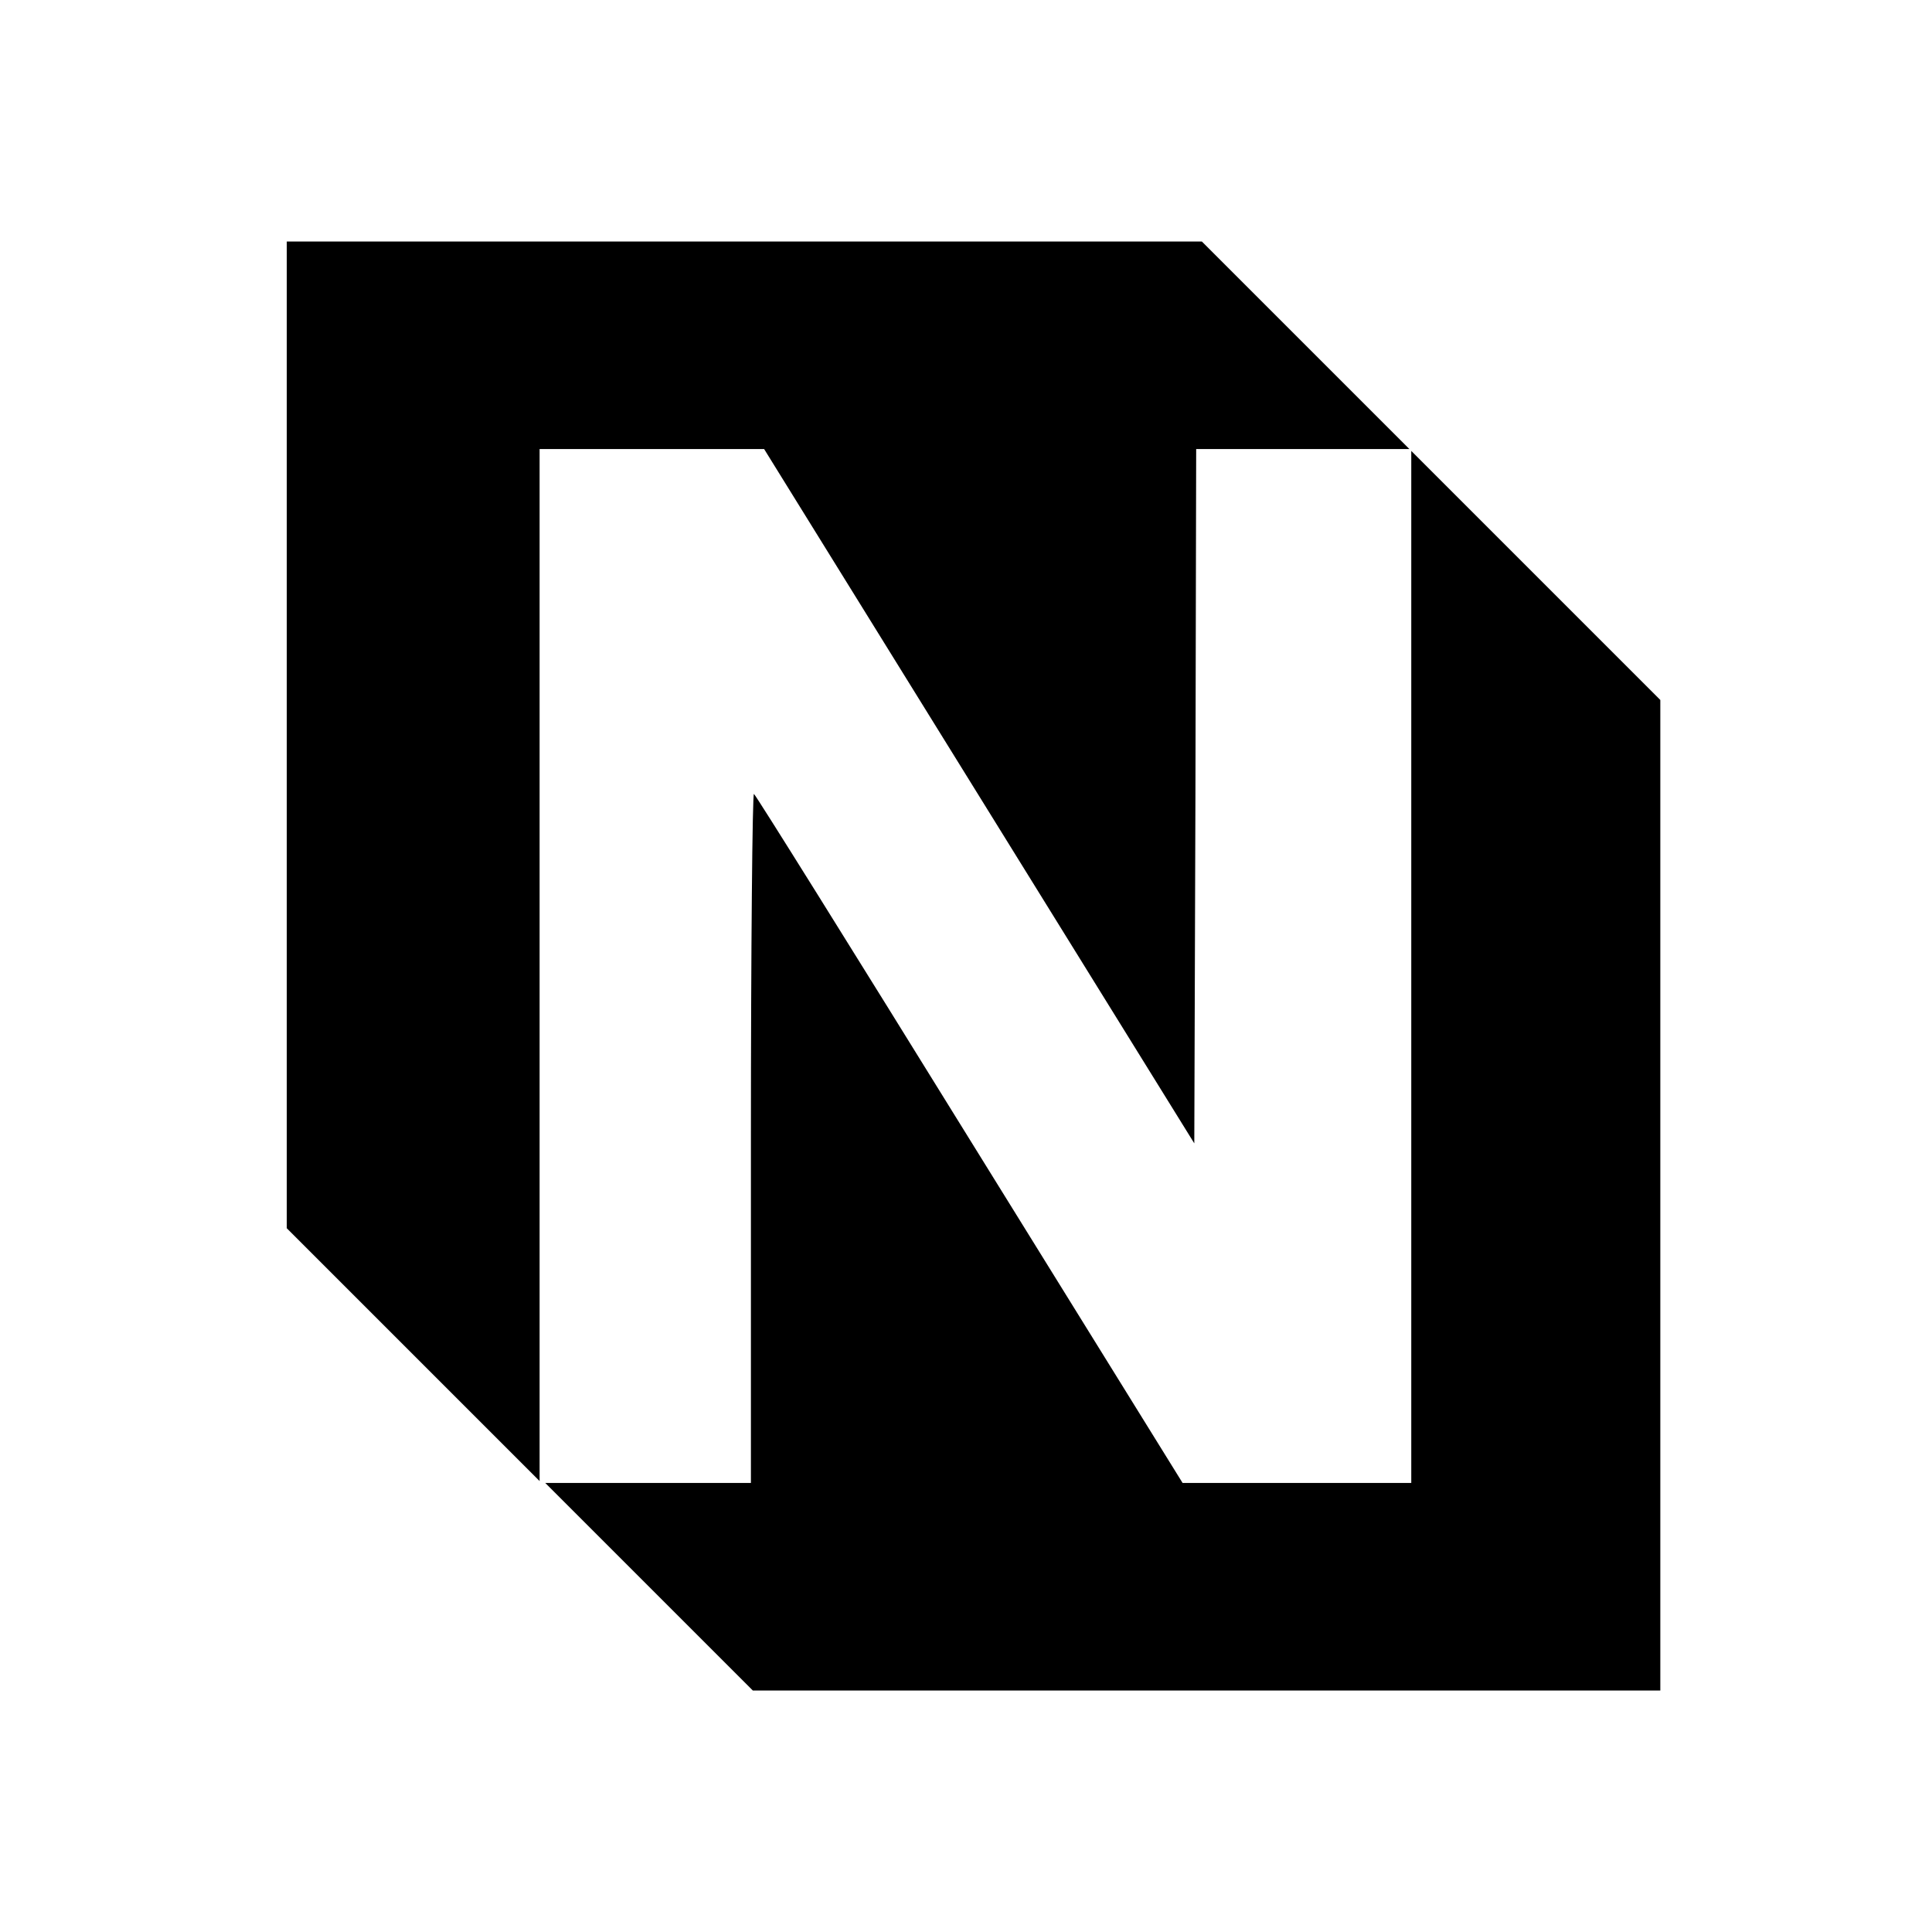 <?xml version="1.0" standalone="no"?>
<!DOCTYPE svg PUBLIC "-//W3C//DTD SVG 20010904//EN"
 "http://www.w3.org/TR/2001/REC-SVG-20010904/DTD/svg10.dtd">
<svg version="1.0" xmlns="http://www.w3.org/2000/svg"
 width="512pt" height="512pt" viewBox="0 0 512 512"
 preserveAspectRatio="xMidYMid meet">
<g transform="translate(0,512) scale(0.1,-0.1)"
fill="#000000" stroke="none">
<path d="M760 3172 l0 -1307 335 -335 335 -335 0 1368 0 1367 298 0 297 0 570
-920 570 -920 3 920 2 920 282 0 283 0 -275 275 -275 275 -1212 0 -1213 0 0
-1308z"/>
<path d="M3740 2557 l0 -1367 -303 0 -303 0 -564 910 c-310 501 -567 913 -572
916 -4 3 -8 -407 -8 -910 l0 -916 -272 0 -273 0 275 -275 275 -275 1202 0
1203 0 0 1313 0 1312 -330 330 -330 330 0 -1368z"/>
</g>
</svg>
